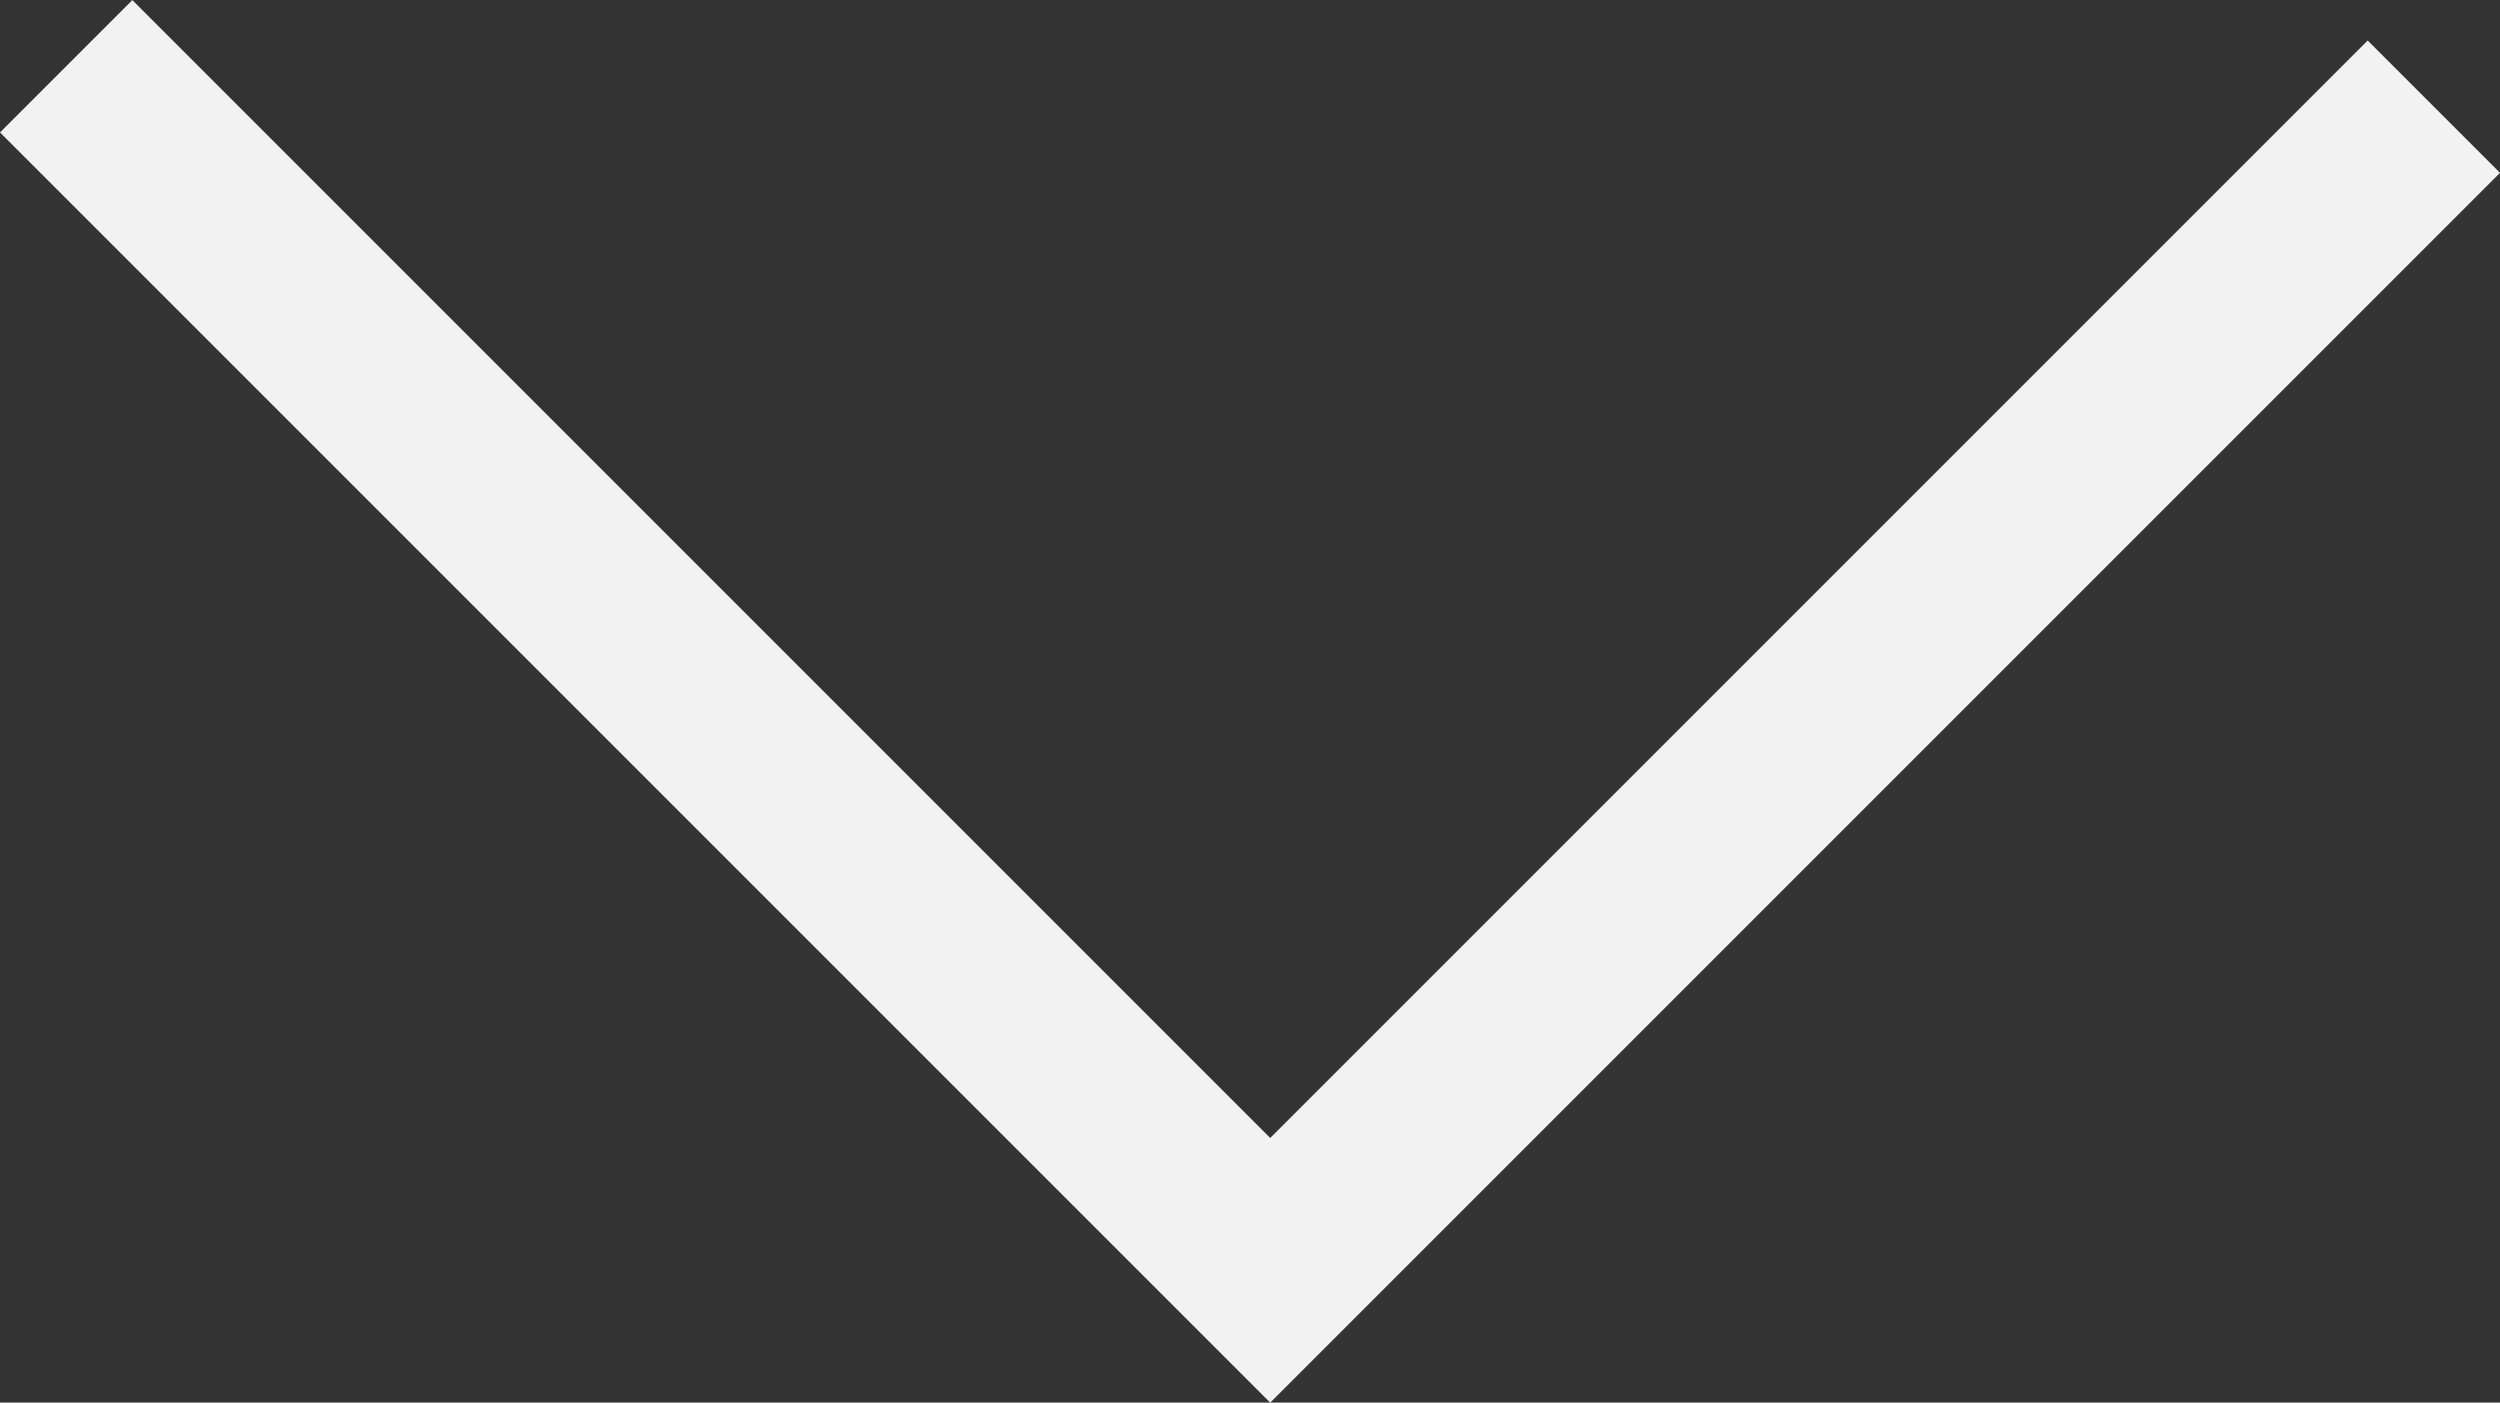 <svg xmlns="http://www.w3.org/2000/svg" width="26.716" height="14.989" viewBox="0 0 26.716 14.989">
  <rect x="0" y="0" width="26.716" height="14.989" fill="#333333" stroke="none"/>
  <path id="Path_2746" data-name="Path 2746" d="M11485.435,3008.218l12.867,12.867,12.435-12.435" transform="translate(-11484.728 -3007.51)" fill="none" stroke="#f2f2f2" stroke-miterlimit="10" stroke-width="2"/>
</svg>
